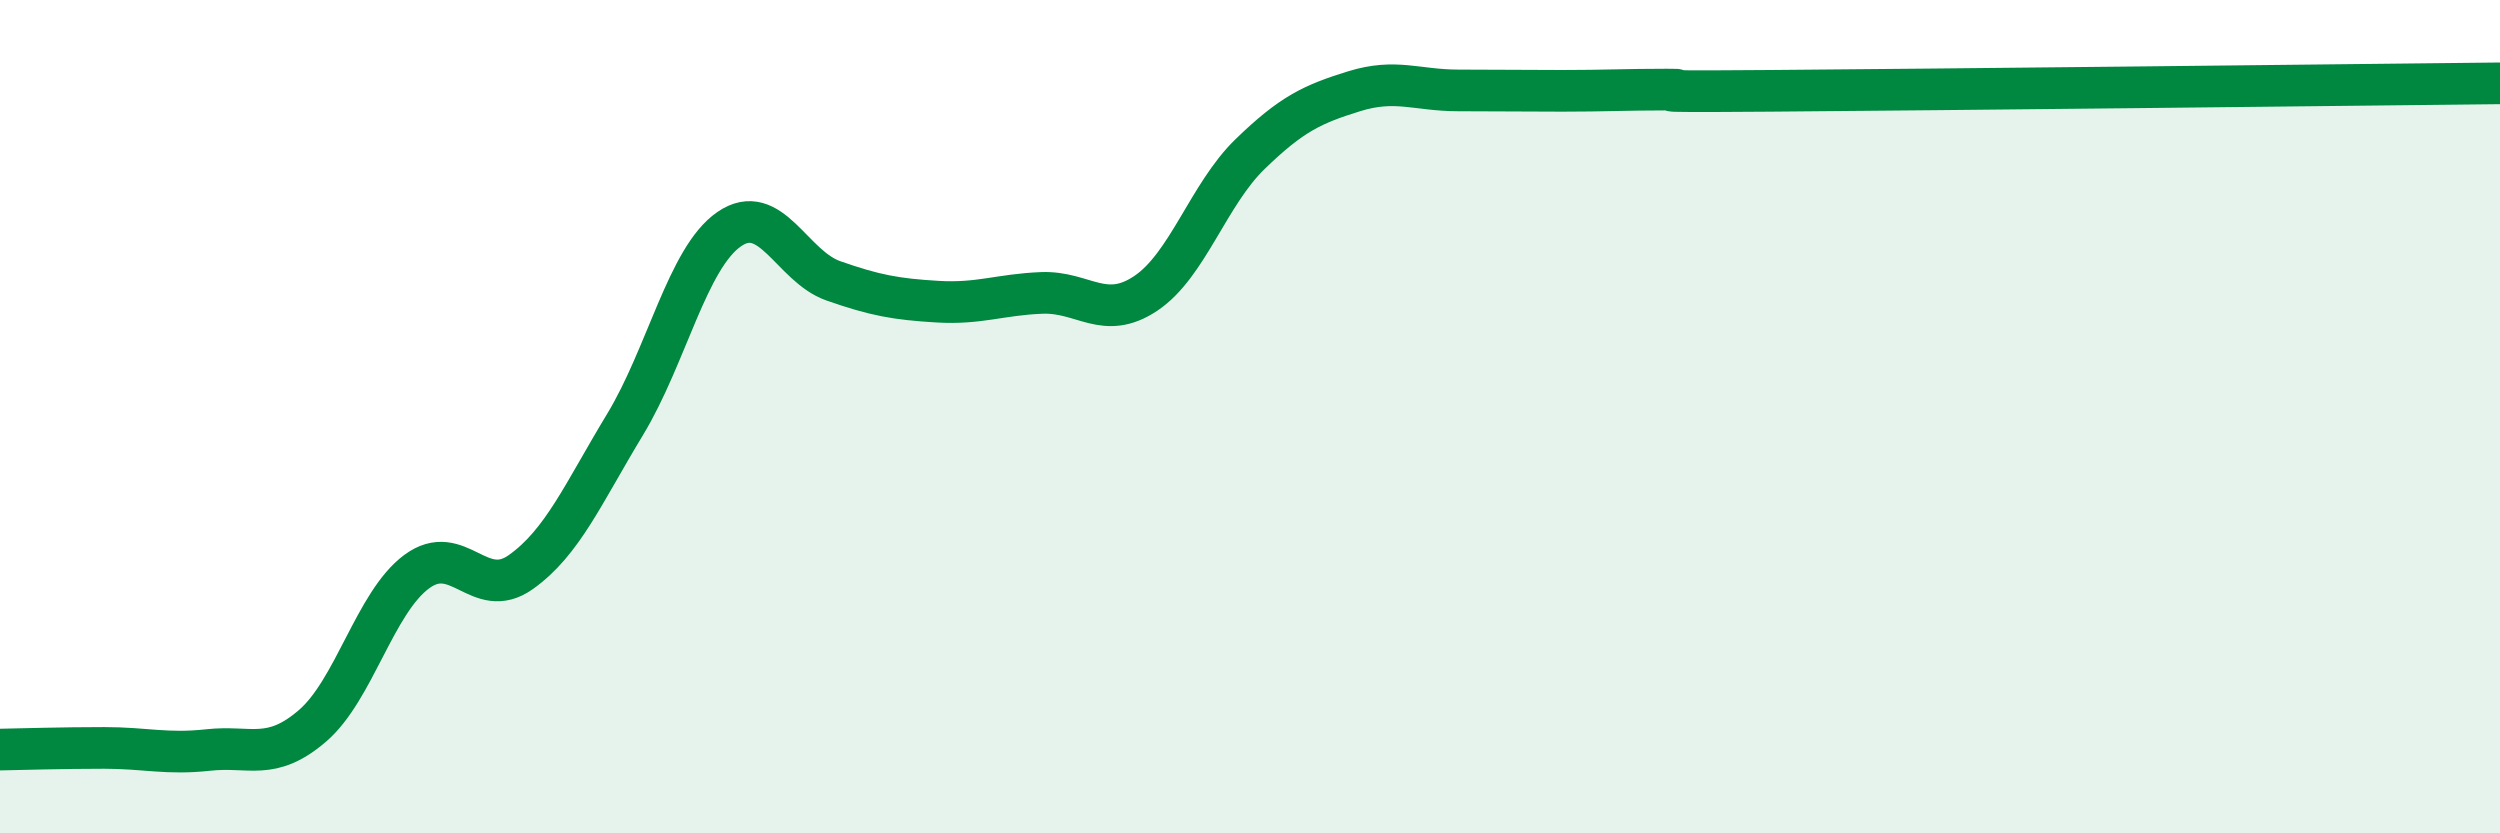 
    <svg width="60" height="20" viewBox="0 0 60 20" xmlns="http://www.w3.org/2000/svg">
      <path
        d="M 0,17.99 C 0.5,17.98 1.5,17.95 2.5,17.95 C 3.5,17.95 4,18.11 5,18 C 6,17.89 6.5,18.28 7.5,17.42 C 8.5,16.56 9,14.46 10,13.72 C 11,12.98 11.5,14.44 12.5,13.73 C 13.5,13.02 14,11.84 15,10.19 C 16,8.54 16.5,6.19 17.5,5.5 C 18.5,4.81 19,6.39 20,6.74 C 21,7.09 21.5,7.18 22.5,7.24 C 23.5,7.3 24,7.07 25,7.03 C 26,6.99 26.5,7.71 27.5,7.04 C 28.5,6.37 29,4.67 30,3.7 C 31,2.73 31.5,2.5 32.5,2.19 C 33.5,1.88 34,2.17 35,2.17 C 36,2.17 36.5,2.18 37.5,2.18 C 38.5,2.18 39,2.15 40,2.15 C 41,2.15 38.5,2.21 42.5,2.18 C 46.5,2.15 56.5,2.04 60,2L60 20L0 20Z"
        fill="#008740"
        opacity="0.1"
        stroke-linecap="round"
        stroke-linejoin="round"
      />
      <path
        d="M 0,17.99 C 0.5,17.98 1.5,17.95 2.5,17.95 C 3.5,17.95 4,18.11 5,18 C 6,17.89 6.5,18.28 7.5,17.42 C 8.5,16.56 9,14.46 10,13.72 C 11,12.98 11.5,14.44 12.5,13.73 C 13.5,13.02 14,11.84 15,10.19 C 16,8.54 16.5,6.19 17.5,5.5 C 18.5,4.81 19,6.39 20,6.74 C 21,7.09 21.5,7.18 22.5,7.24 C 23.5,7.3 24,7.07 25,7.03 C 26,6.99 26.5,7.71 27.5,7.04 C 28.5,6.37 29,4.67 30,3.7 C 31,2.73 31.5,2.5 32.5,2.19 C 33.5,1.88 34,2.17 35,2.17 C 36,2.17 36.5,2.18 37.5,2.18 C 38.5,2.18 39,2.15 40,2.15 C 41,2.15 38.5,2.21 42.5,2.18 C 46.5,2.15 56.5,2.04 60,2"
        stroke="#008740"
        stroke-width="1"
        fill="none"
        stroke-linecap="round"
        stroke-linejoin="round"
      />
    </svg>
  